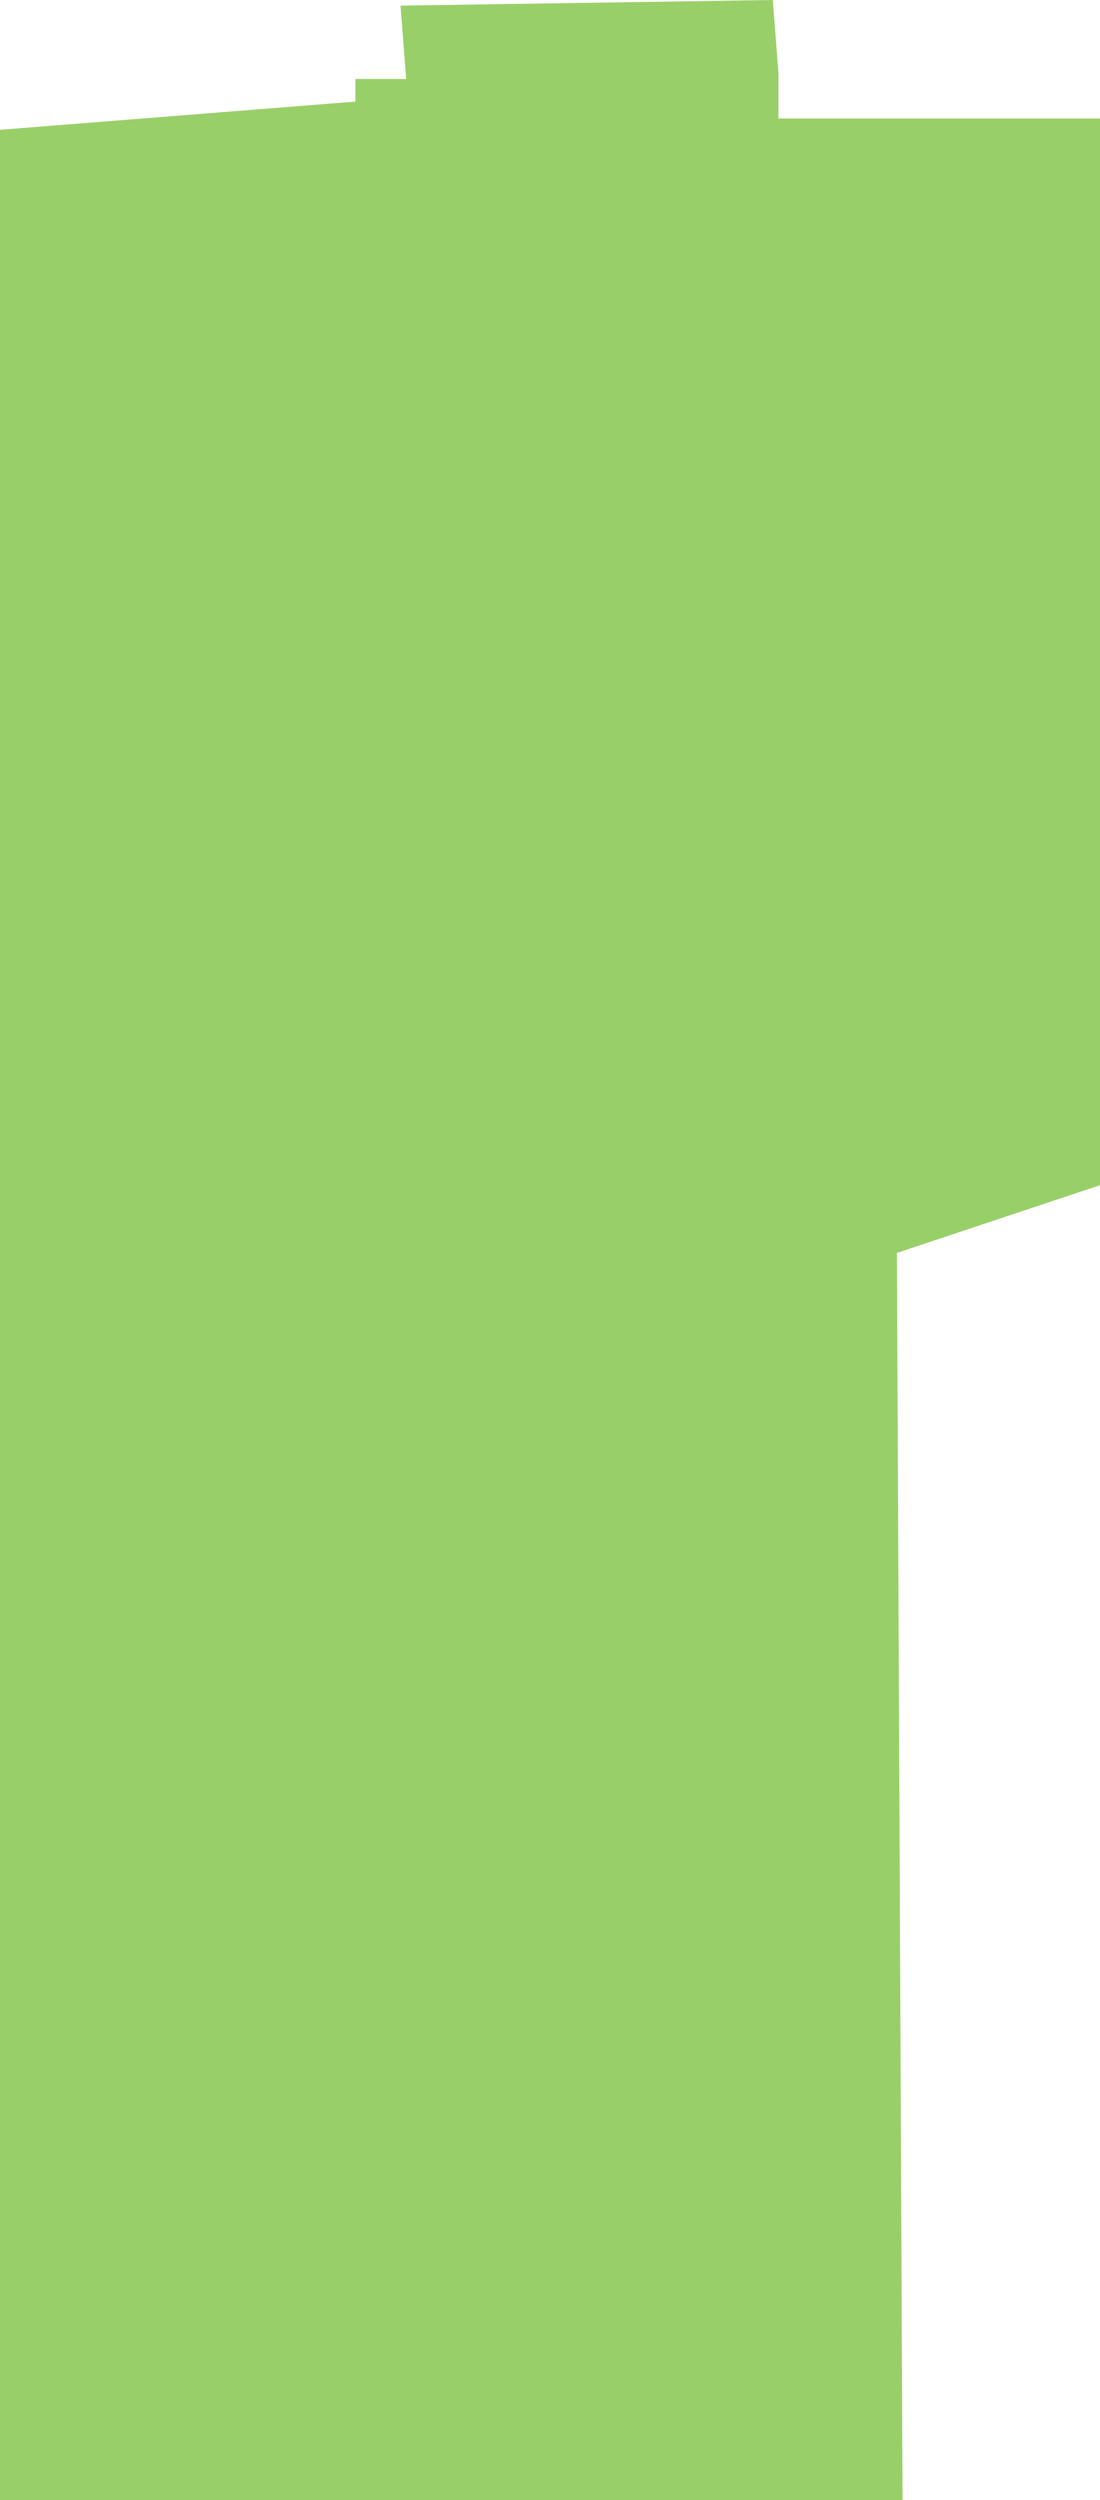 <svg xmlns="http://www.w3.org/2000/svg" width="195" height="443" viewBox="0 0 195 443">
  <defs>
    <style>
      .cls-1 {
        fill: #80c342;
        fill-rule: evenodd;
        opacity: 0.8;
      }
    </style>
  </defs>
  <path id="секция_3" data-name="секция 3" class="cls-1" d="M83,90l63-5V81h9l-1-13,66-1,1,13v8h57V277l-36,12,1,221H83" transform="translate(-83 -67)"/>
</svg>
